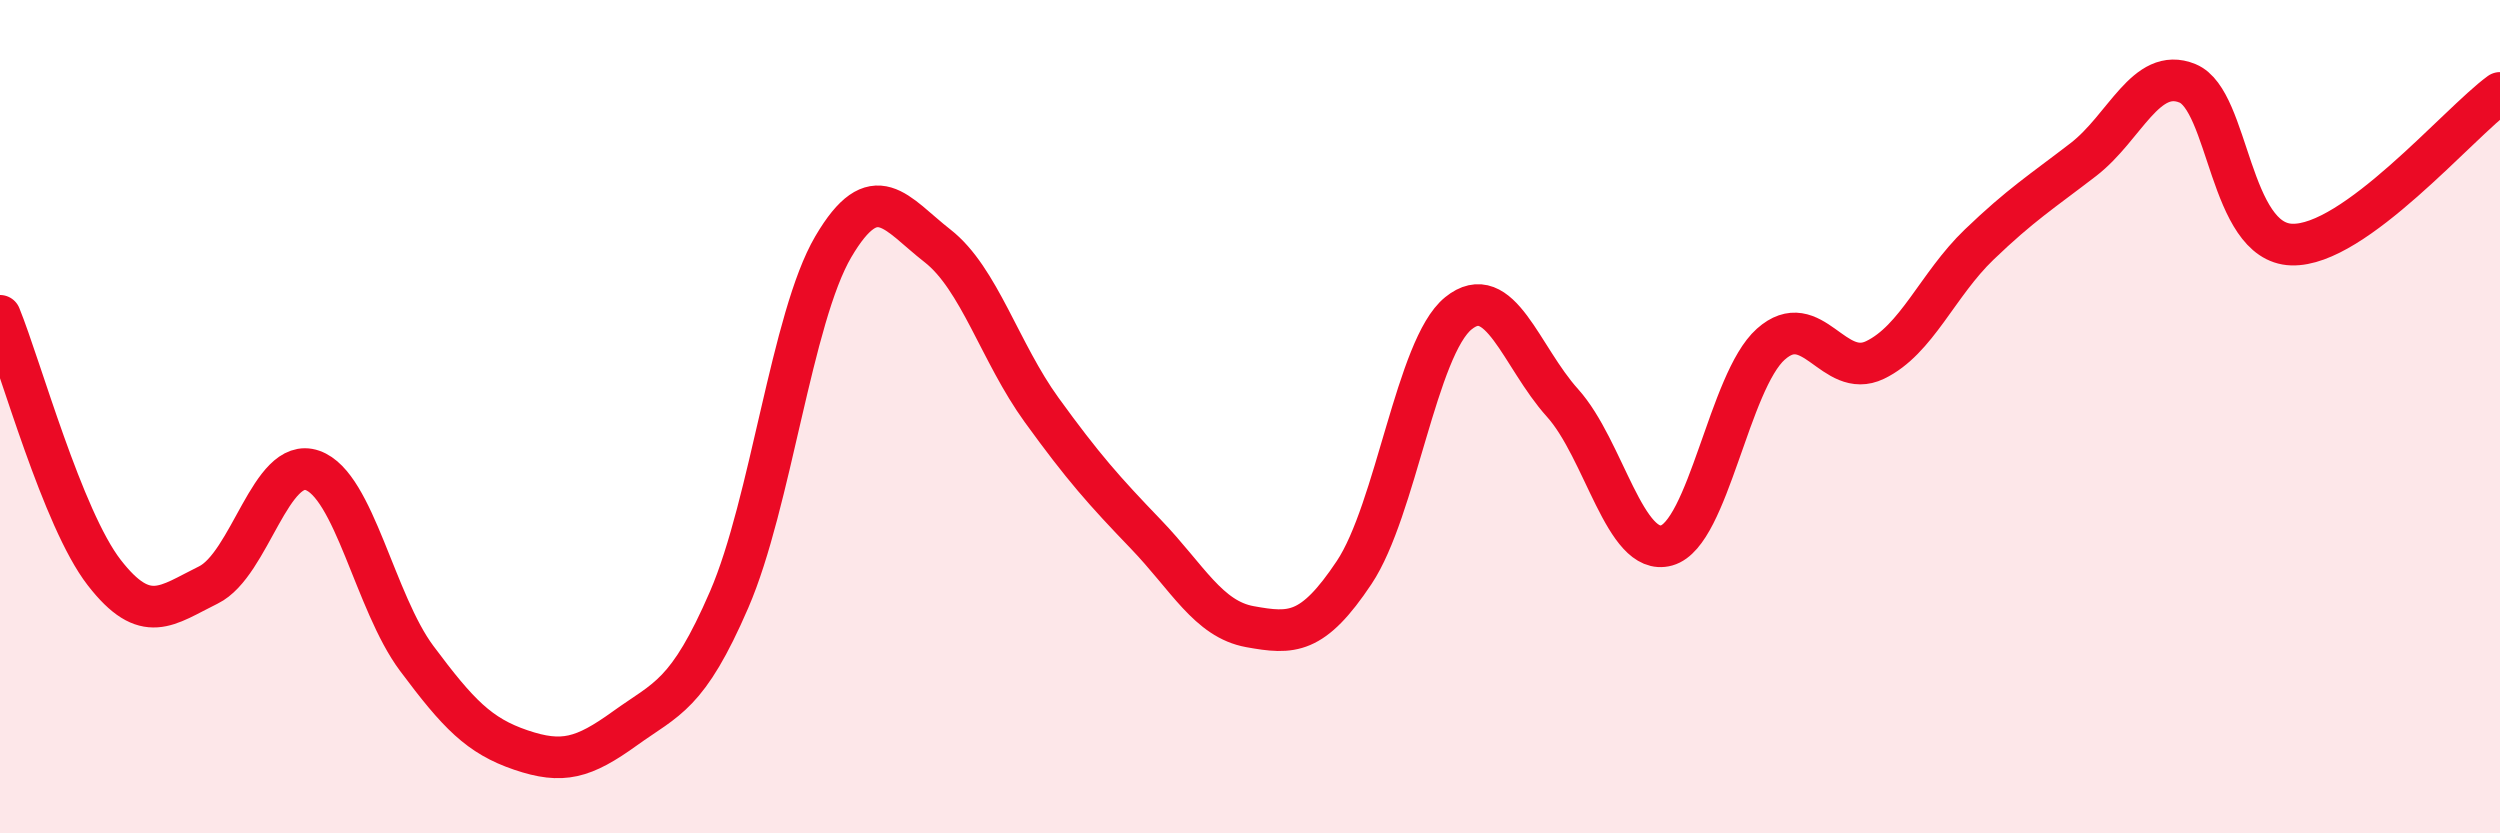 
    <svg width="60" height="20" viewBox="0 0 60 20" xmlns="http://www.w3.org/2000/svg">
      <path
        d="M 0,7.58 C 0.5,8.81 1.5,12.45 2.5,13.74 C 3.5,15.03 4,14.53 5,14.04 C 6,13.55 6.5,10.94 7.5,11.29 C 8.5,11.64 9,14.46 10,15.8 C 11,17.14 11.5,17.66 12.5,18 C 13.5,18.34 14,18.2 15,17.48 C 16,16.76 16.5,16.7 17.5,14.39 C 18.5,12.08 19,7.62 20,5.92 C 21,4.22 21.5,5.12 22.5,5.9 C 23.5,6.68 24,8.46 25,9.84 C 26,11.22 26.5,11.78 27.5,12.82 C 28.5,13.86 29,14.86 30,15.04 C 31,15.22 31.5,15.24 32.5,13.74 C 33.5,12.24 34,8.33 35,7.52 C 36,6.71 36.5,8.56 37.5,9.67 C 38.5,10.78 39,13.37 40,13.09 C 41,12.81 41.5,9.15 42.5,8.26 C 43.5,7.37 44,9.12 45,8.64 C 46,8.16 46.5,6.83 47.5,5.87 C 48.5,4.91 49,4.6 50,3.83 C 51,3.06 51.5,1.59 52.5,2 C 53.5,2.41 53.5,5.82 55,5.87 C 56.5,5.92 59,2.96 60,2.23L60 20L0 20Z"
        fill="#EB0A25"
        opacity="0.1"
        stroke-linecap="round"
        stroke-linejoin="round"
      />
      <path
        d="M 0,7.58 C 0.5,8.81 1.5,12.45 2.5,13.74 C 3.5,15.03 4,14.53 5,14.04 C 6,13.55 6.5,10.94 7.5,11.29 C 8.5,11.64 9,14.46 10,15.8 C 11,17.14 11.5,17.66 12.5,18 C 13.5,18.34 14,18.2 15,17.48 C 16,16.76 16.5,16.7 17.5,14.39 C 18.5,12.08 19,7.62 20,5.92 C 21,4.22 21.5,5.12 22.5,5.9 C 23.5,6.68 24,8.46 25,9.84 C 26,11.22 26.5,11.78 27.5,12.82 C 28.5,13.86 29,14.86 30,15.04 C 31,15.22 31.5,15.24 32.5,13.74 C 33.5,12.24 34,8.33 35,7.52 C 36,6.71 36.5,8.56 37.5,9.67 C 38.5,10.78 39,13.37 40,13.09 C 41,12.81 41.5,9.15 42.5,8.26 C 43.5,7.37 44,9.12 45,8.64 C 46,8.16 46.5,6.83 47.5,5.87 C 48.5,4.91 49,4.6 50,3.83 C 51,3.06 51.5,1.59 52.5,2 C 53.5,2.41 53.5,5.82 55,5.87 C 56.5,5.92 59,2.96 60,2.23"
        stroke="#EB0A25"
        stroke-width="1"
        fill="none"
        stroke-linecap="round"
        stroke-linejoin="round"
      />
    </svg>
  
